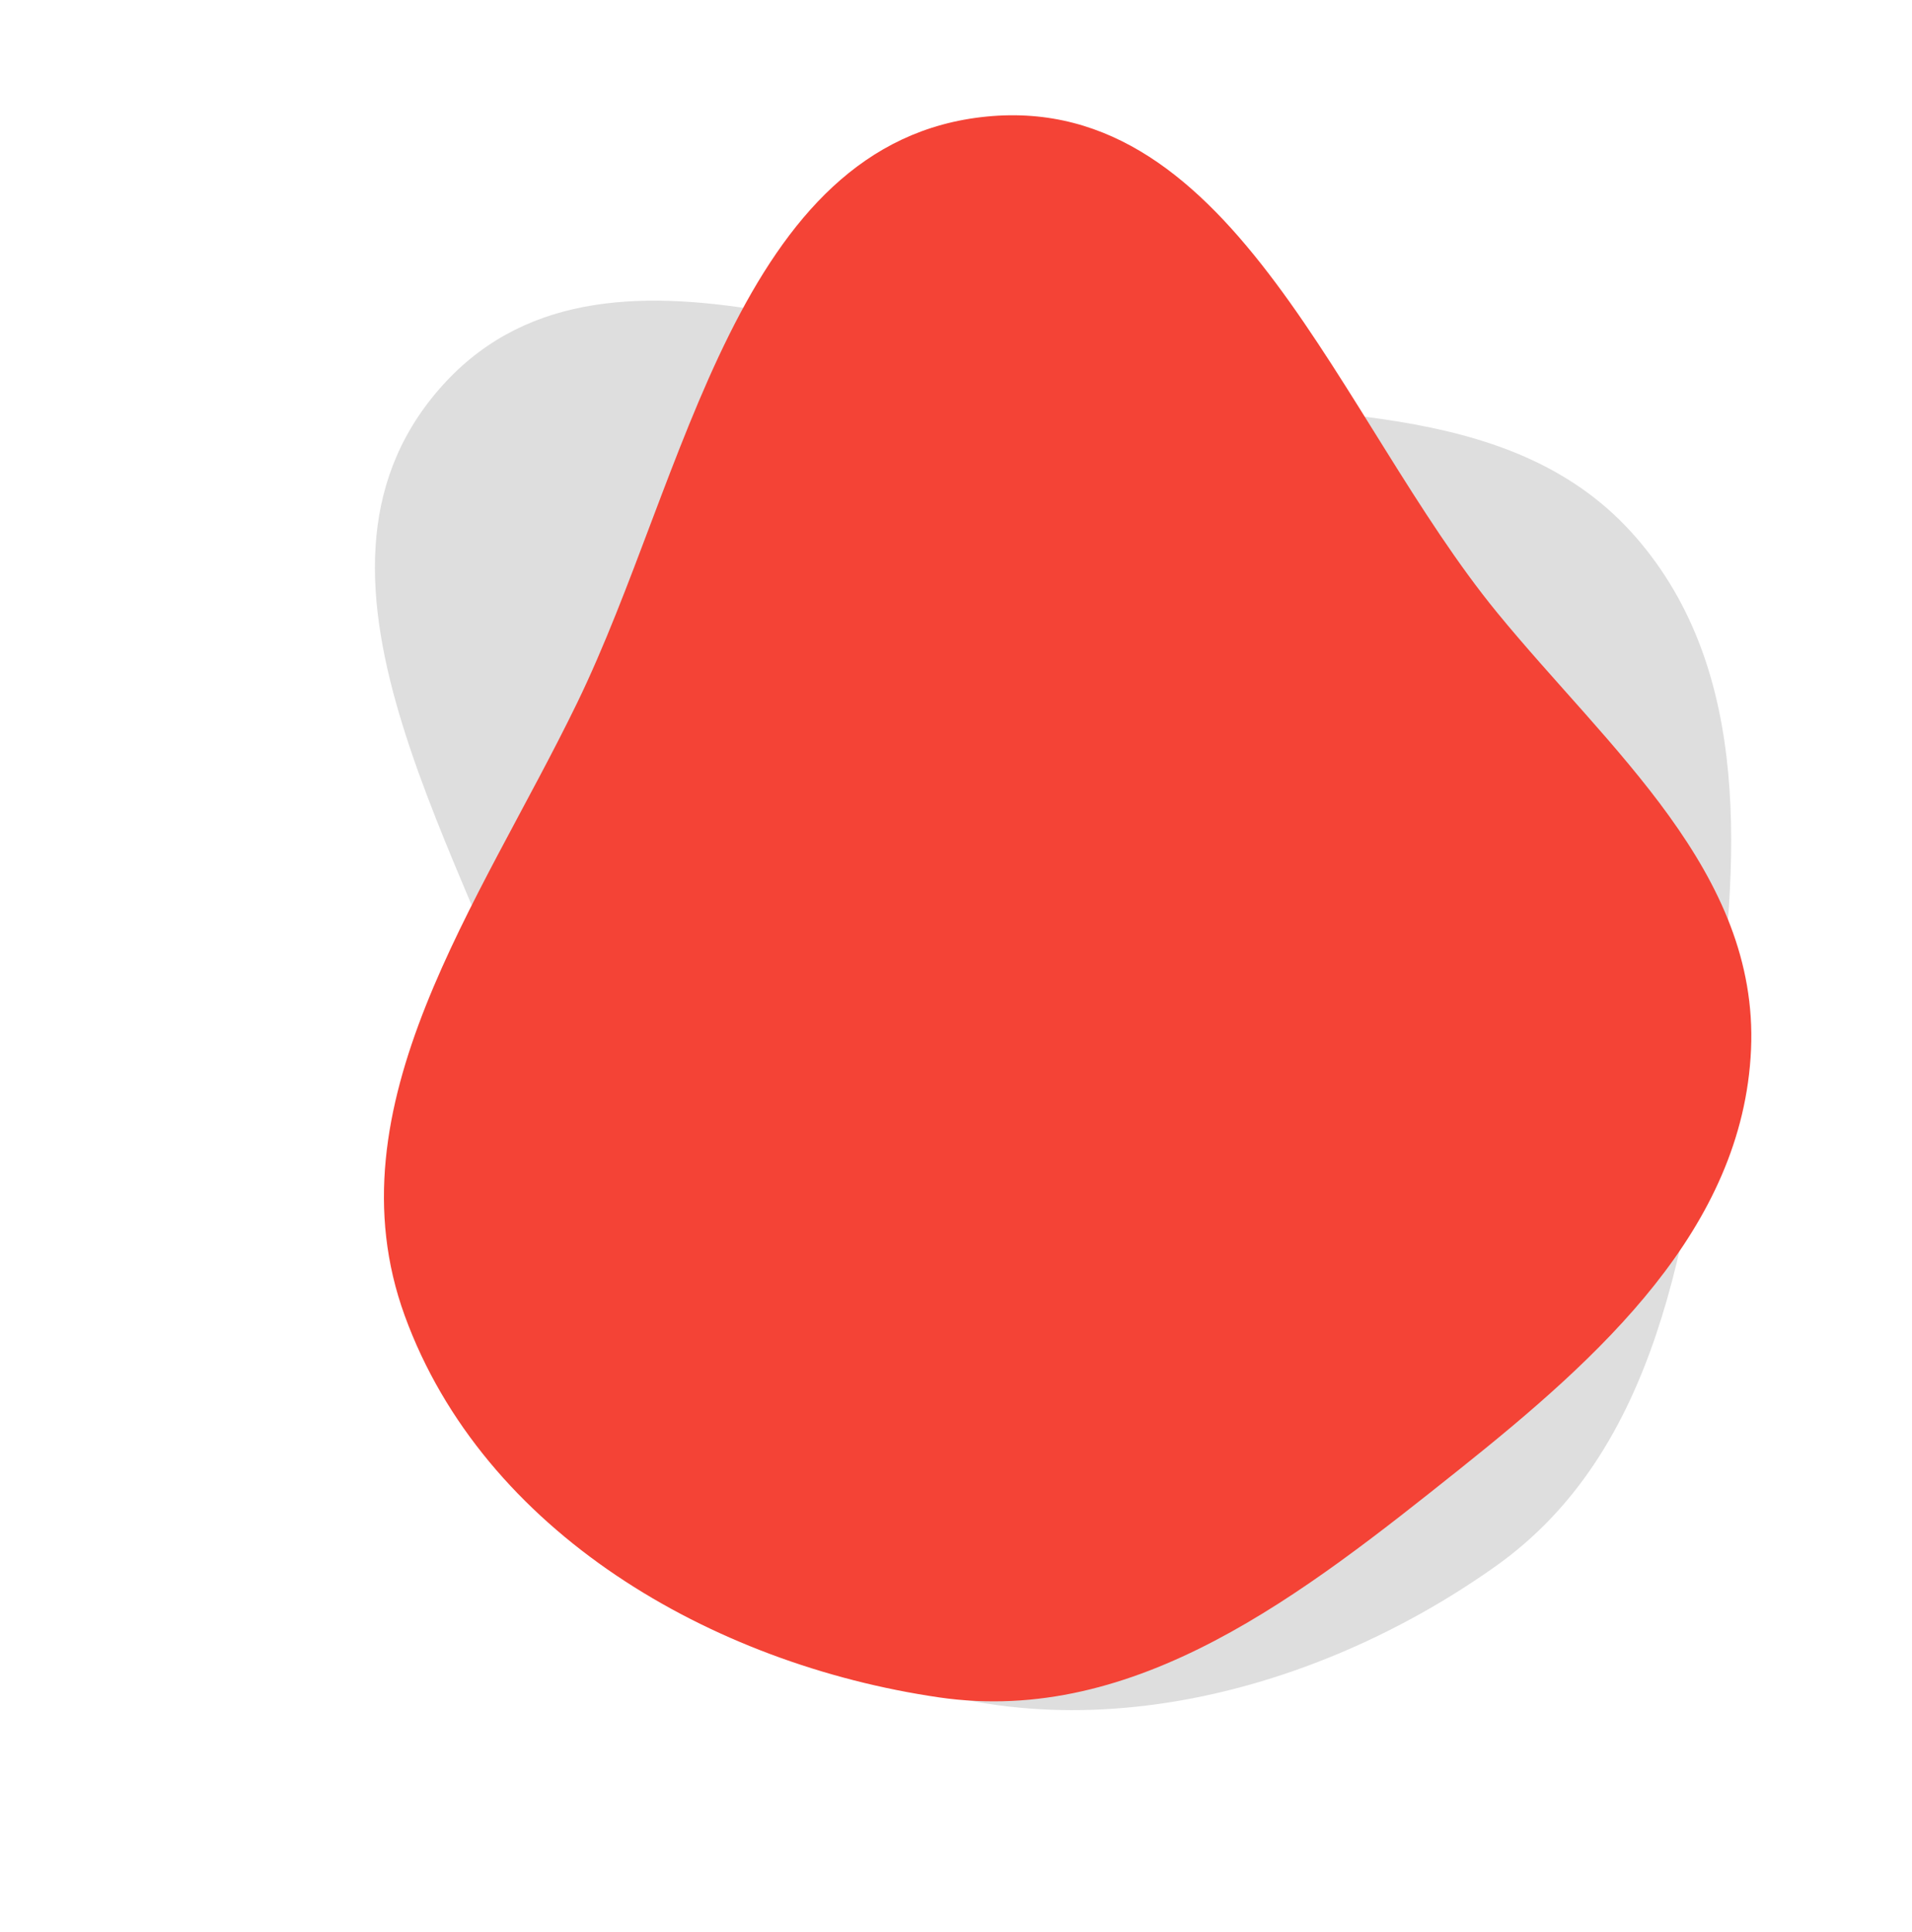 <?xml version="1.0" encoding="UTF-8"?> <svg xmlns="http://www.w3.org/2000/svg" width="764" height="772" viewBox="0 0 764 772" fill="none"> <path fill-rule="evenodd" clip-rule="evenodd" d="M685.086 416.283C674.391 495.158 662.58 579.644 597.697 625.752C522.691 679.052 420.45 703.741 337.97 662.951C258.002 623.404 245.913 523.233 218.637 438.292C187.999 342.883 109.779 231.841 175.142 155.886C240.211 80.273 360.564 146.185 459.581 158.304C529.845 166.905 606.883 161.136 653.471 214.433C700.627 268.38 694.714 345.281 685.086 416.283Z" fill="#DEDEDE"></path> <path fill-rule="evenodd" clip-rule="evenodd" d="M583.095 587.124C520.872 636.763 453.967 689.689 375.204 678.203C284.151 664.925 193.173 612.144 161.717 525.673C131.219 441.835 191.679 361.058 230.638 280.801C274.397 190.653 294.553 56.331 394.283 46.568C493.565 36.85 535.049 167.648 598.268 244.815C643.129 299.573 702.814 348.622 699.679 419.342C696.506 490.923 639.105 542.439 583.095 587.124Z" fill="#F44336"></path> </svg> 